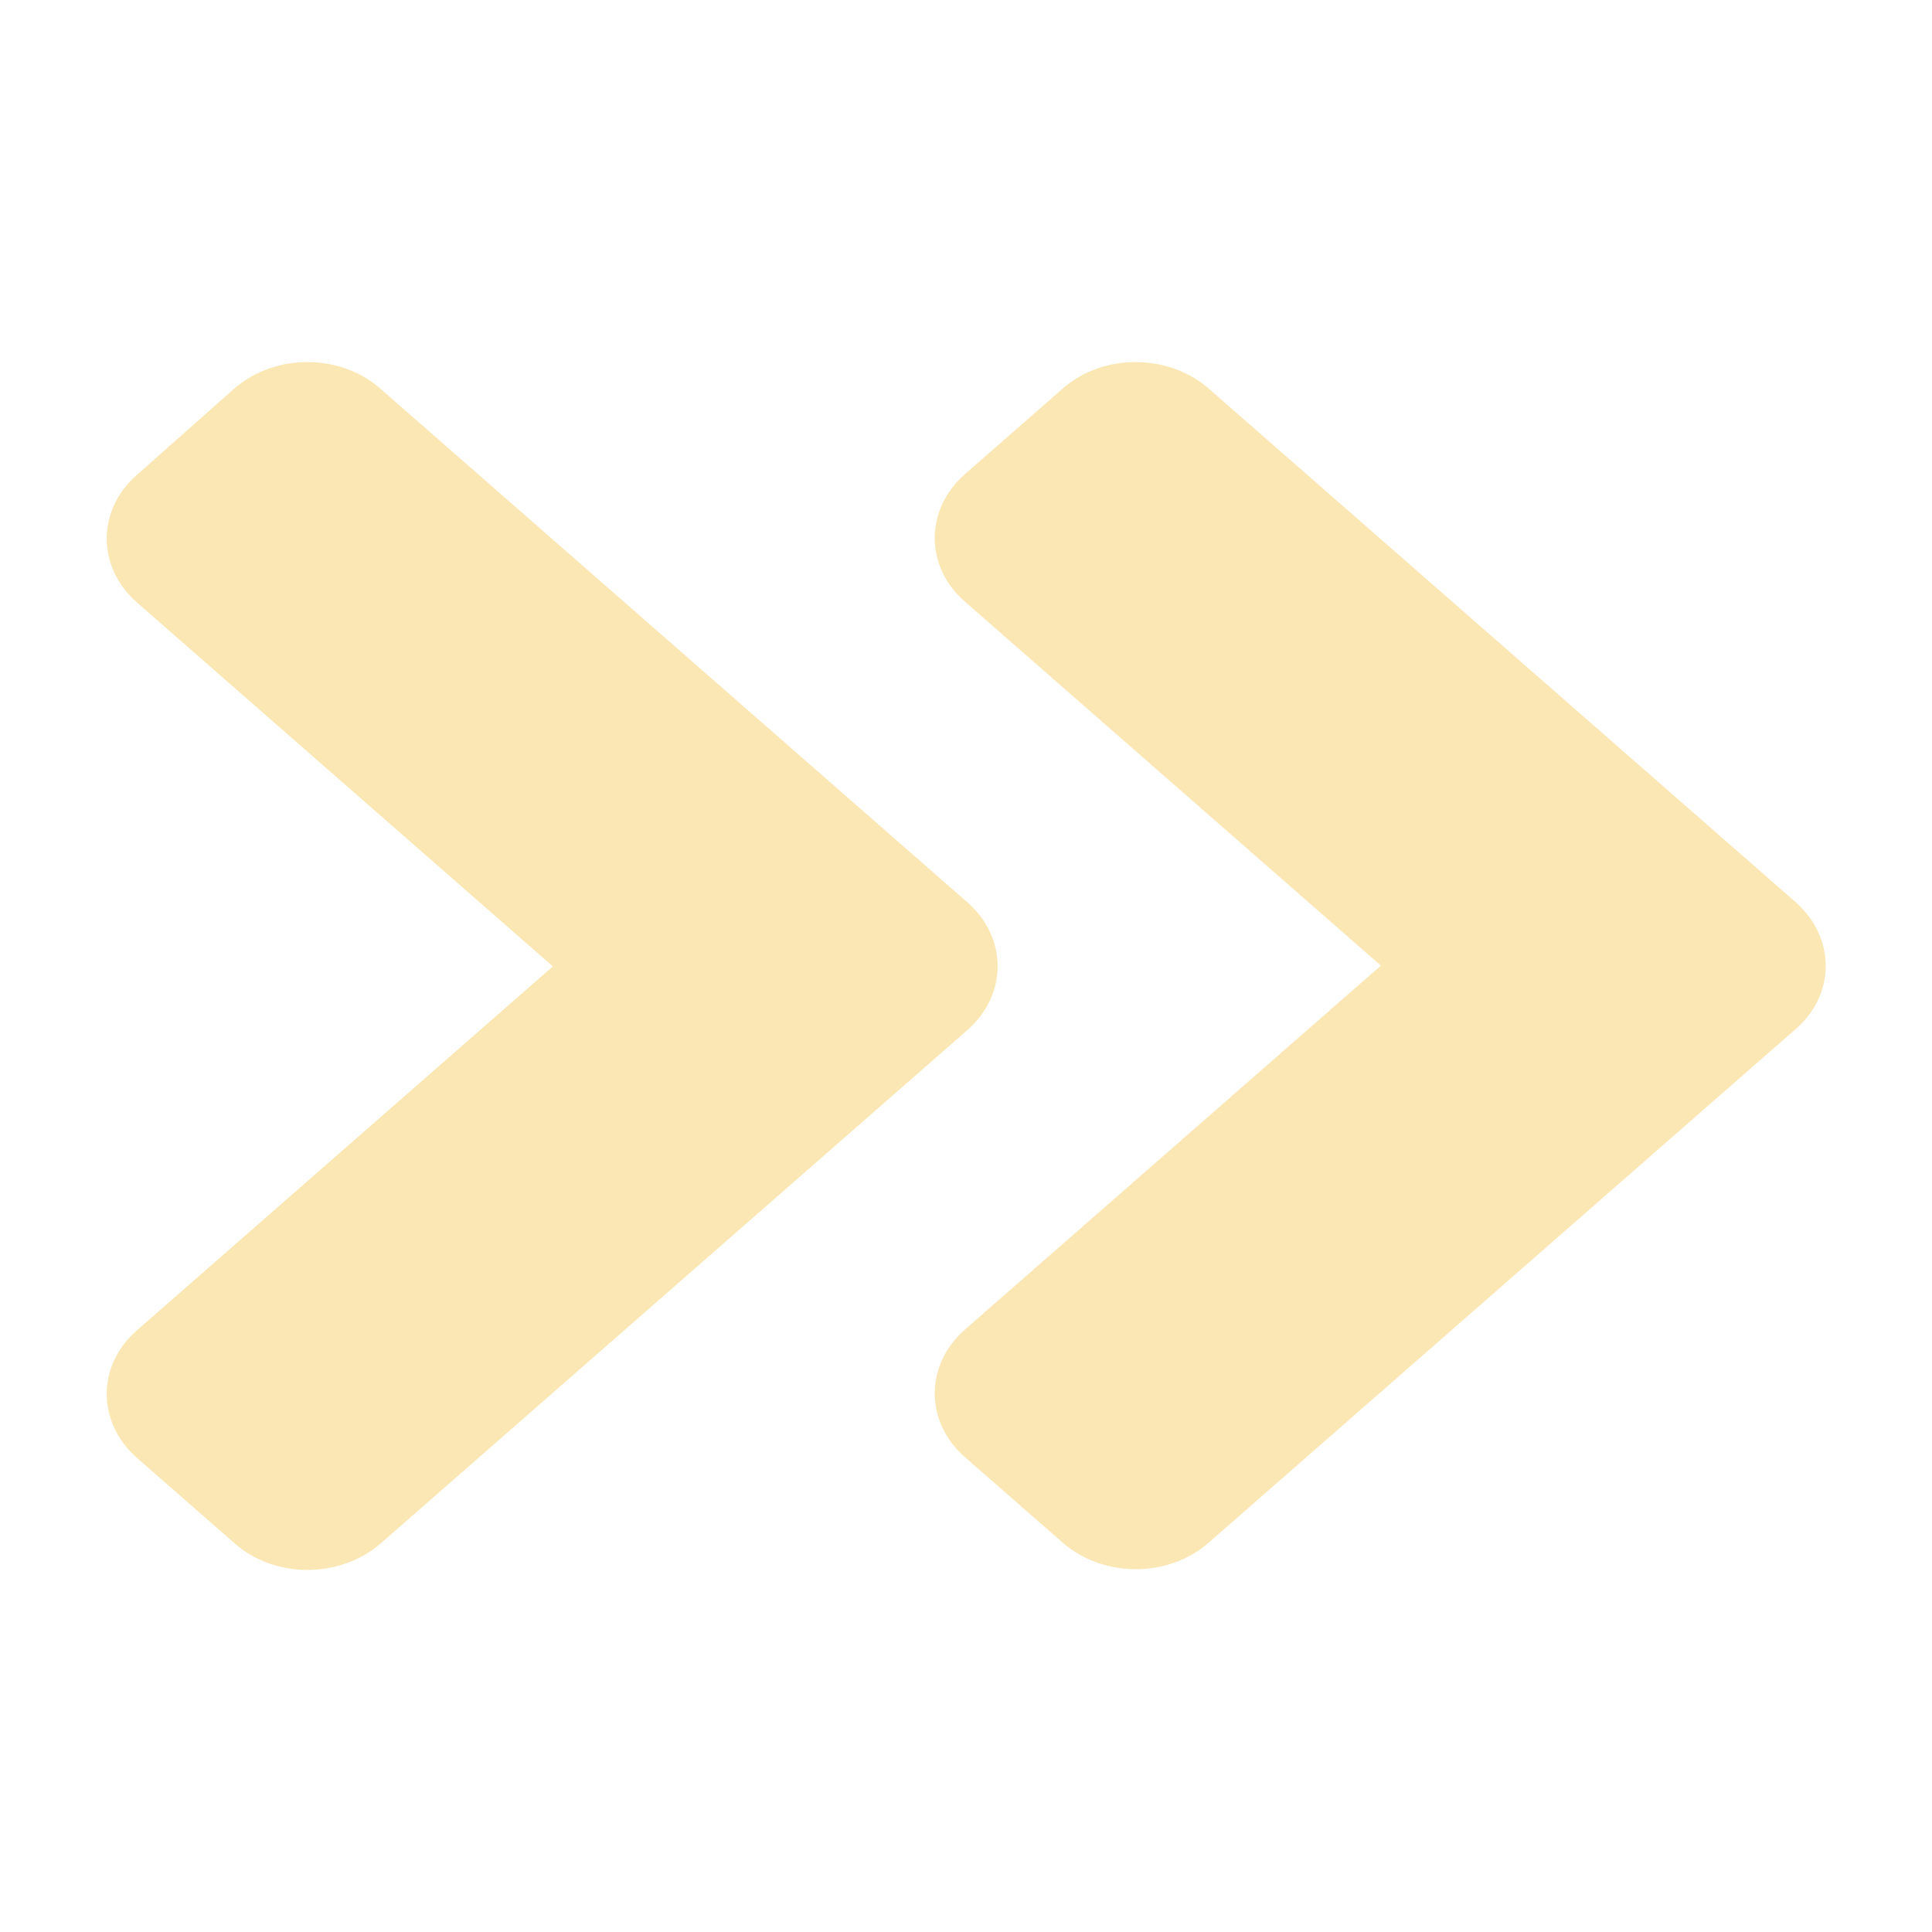 <svg width="39" height="39" viewBox="0 0 39 39" fill="none" xmlns="http://www.w3.org/2000/svg">
<path d="M19.526 20.795L7.687 31.154C6.868 31.87 5.545 31.87 4.736 31.154L2.768 29.433C1.95 28.717 1.95 27.559 2.768 26.851L11.16 19.508L2.768 12.165C1.95 11.448 1.95 10.291 2.768 9.582L4.727 7.846C5.545 7.13 6.868 7.13 7.678 7.846L19.517 18.205C20.344 18.921 20.344 20.079 19.526 20.795ZM36.24 18.205L24.401 7.846C23.583 7.13 22.26 7.13 21.45 7.846L19.483 9.567C18.664 10.283 18.664 11.441 19.483 12.149L27.875 19.492L19.483 26.835C18.664 27.551 18.664 28.709 19.483 29.418L21.45 31.139C22.268 31.855 23.591 31.855 24.401 31.139L36.24 20.78C37.059 20.079 37.059 18.921 36.24 18.205Z" fill="#FBE7B4"/>
</svg>

